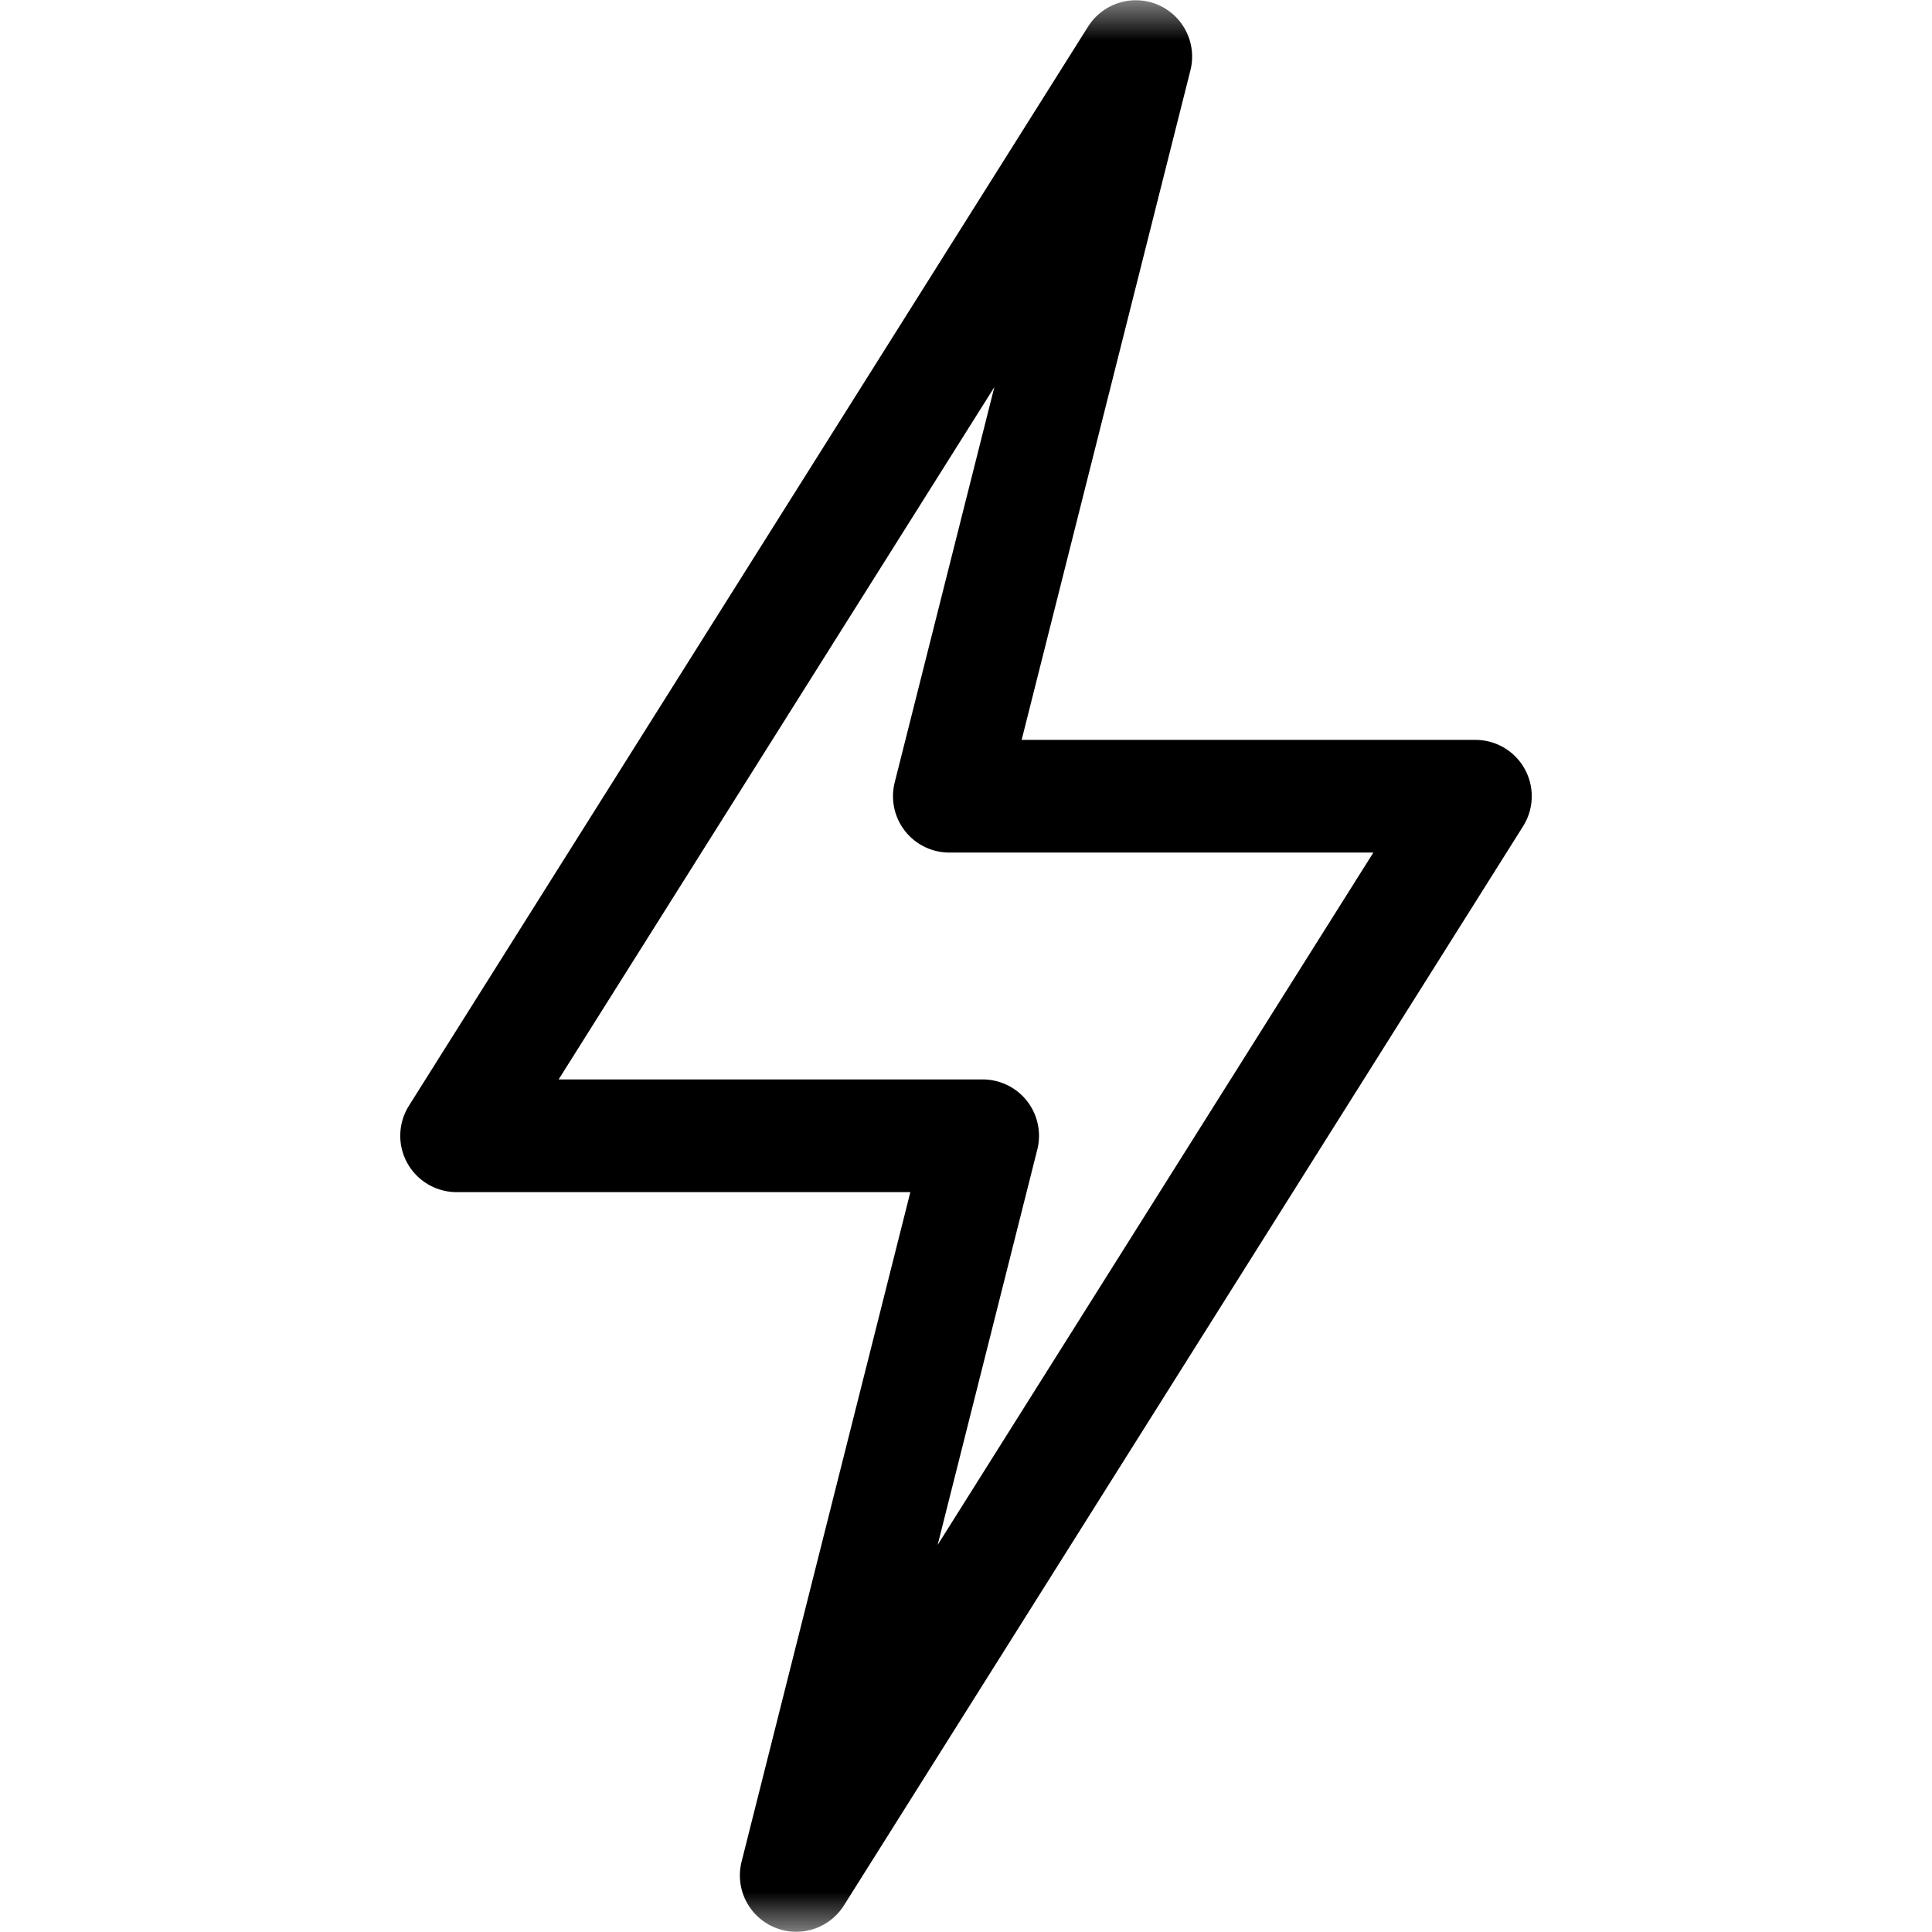 <svg width="24" height="24" viewBox="0 0 24 24" fill="none" xmlns="http://www.w3.org/2000/svg">
<mask id="mask0_402_785" style="mask-type:luminance" maskUnits="userSpaceOnUse" x="0" y="0" width="24" height="24">
<path d="M0 7.05719e-05H24V24H0V7.05719e-05Z" fill="white"/>
</mask>
<g mask="url(#mask0_402_785)">
<path d="M18.328 9.891H11.793L14.109 0.703L5.672 14.109H12.207L9.891 23.297L18.328 9.891Z" stroke="black" stroke-width="1.4" stroke-miterlimit="10" stroke-linecap="round" stroke-linejoin="round"/>
</g>
</svg>
